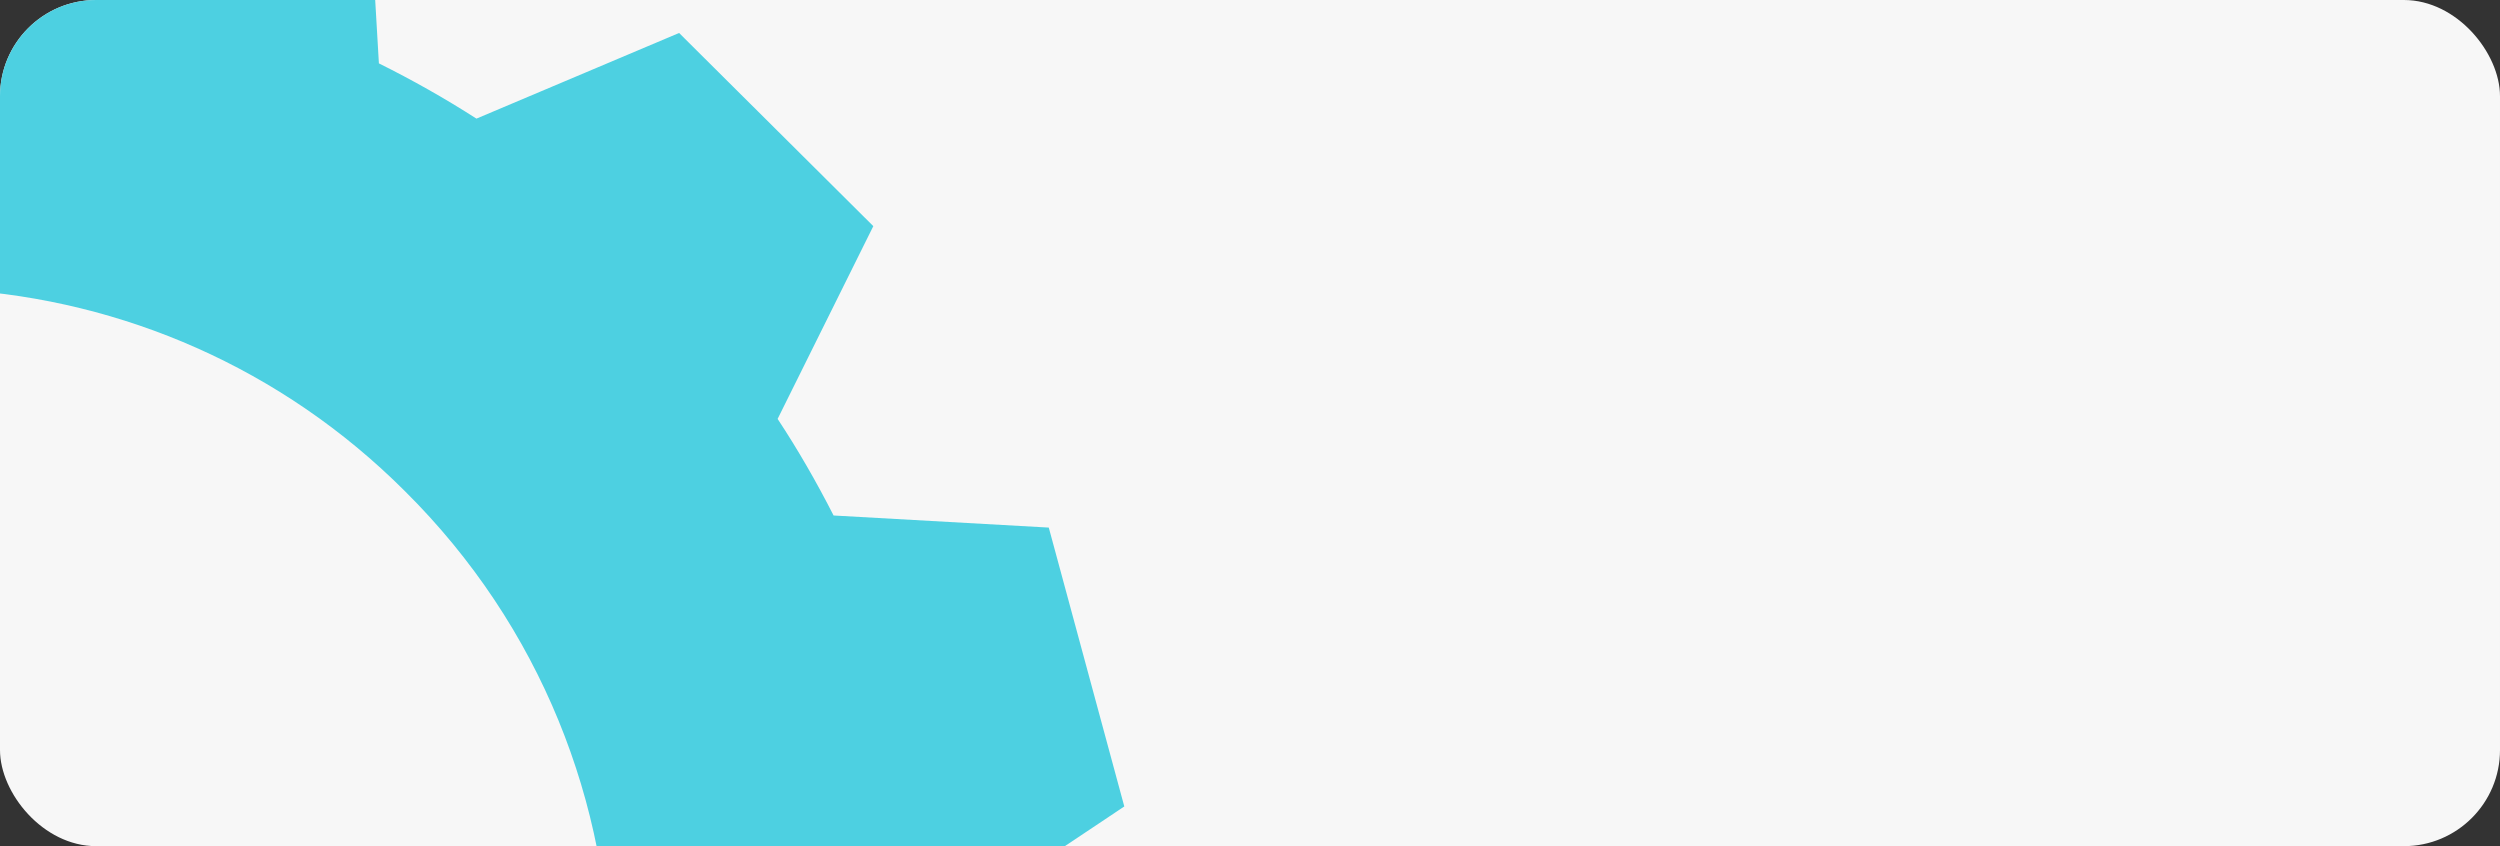 <?xml version="1.0" encoding="UTF-8"?> <svg xmlns="http://www.w3.org/2000/svg" width="520" height="176" viewBox="0 0 520 176" fill="none"><rect x="0" y="0" width="520" height="176" fill="#333333" stroke="none"/> <g clip-path="url(#clip0_157_292)"> <rect width="545" height="176" rx="20" fill="#F7F7F7"></rect> <path fill-rule="evenodd" clip-rule="evenodd" d="M-15 -9.803V59.976C-12.794 60.019 -10.589 60.11 -8.387 60.253C25.36 62.438 58.474 76.42 84.225 102.164C140.867 158.375 141.339 249.921 84.985 306.503C58.265 333.262 22.591 348.419 -15 349.123V419.057C-12.805 419.018 -10.601 418.948 -8.387 418.847L19.118 456L38.541 450.747L77.157 440.299L79.675 395.677C86.585 392.29 93.408 388.328 99.973 383.931L139.951 403.931L182.374 361.38L162.264 321.436C162.613 320.905 170.675 307.475 173.82 301.198L218.438 298.441L234 240.385L196.499 215.757C196.92 207.979 196.92 200.301 196.444 192.718L233.854 167.744L218.146 109.737L173.387 107.222C169.861 100.314 165.99 93.557 161.744 87.132L181.65 47.037L141.253 6.858L99.101 24.673C92.485 20.426 85.713 16.613 78.81 13.184L76.2 -31.543L17.919 -47L-6.739 -9.472C-7.289 -9.505 -7.838 -9.539 -8.387 -9.568C-10.585 -9.687 -12.789 -9.763 -15 -9.803Z" fill="#4DD0E1"></path> </g> <defs> <clipPath id="clip0_157_292"> <rect width="520" height="176" rx="20" fill="white"></rect> </clipPath> </defs> </svg> 